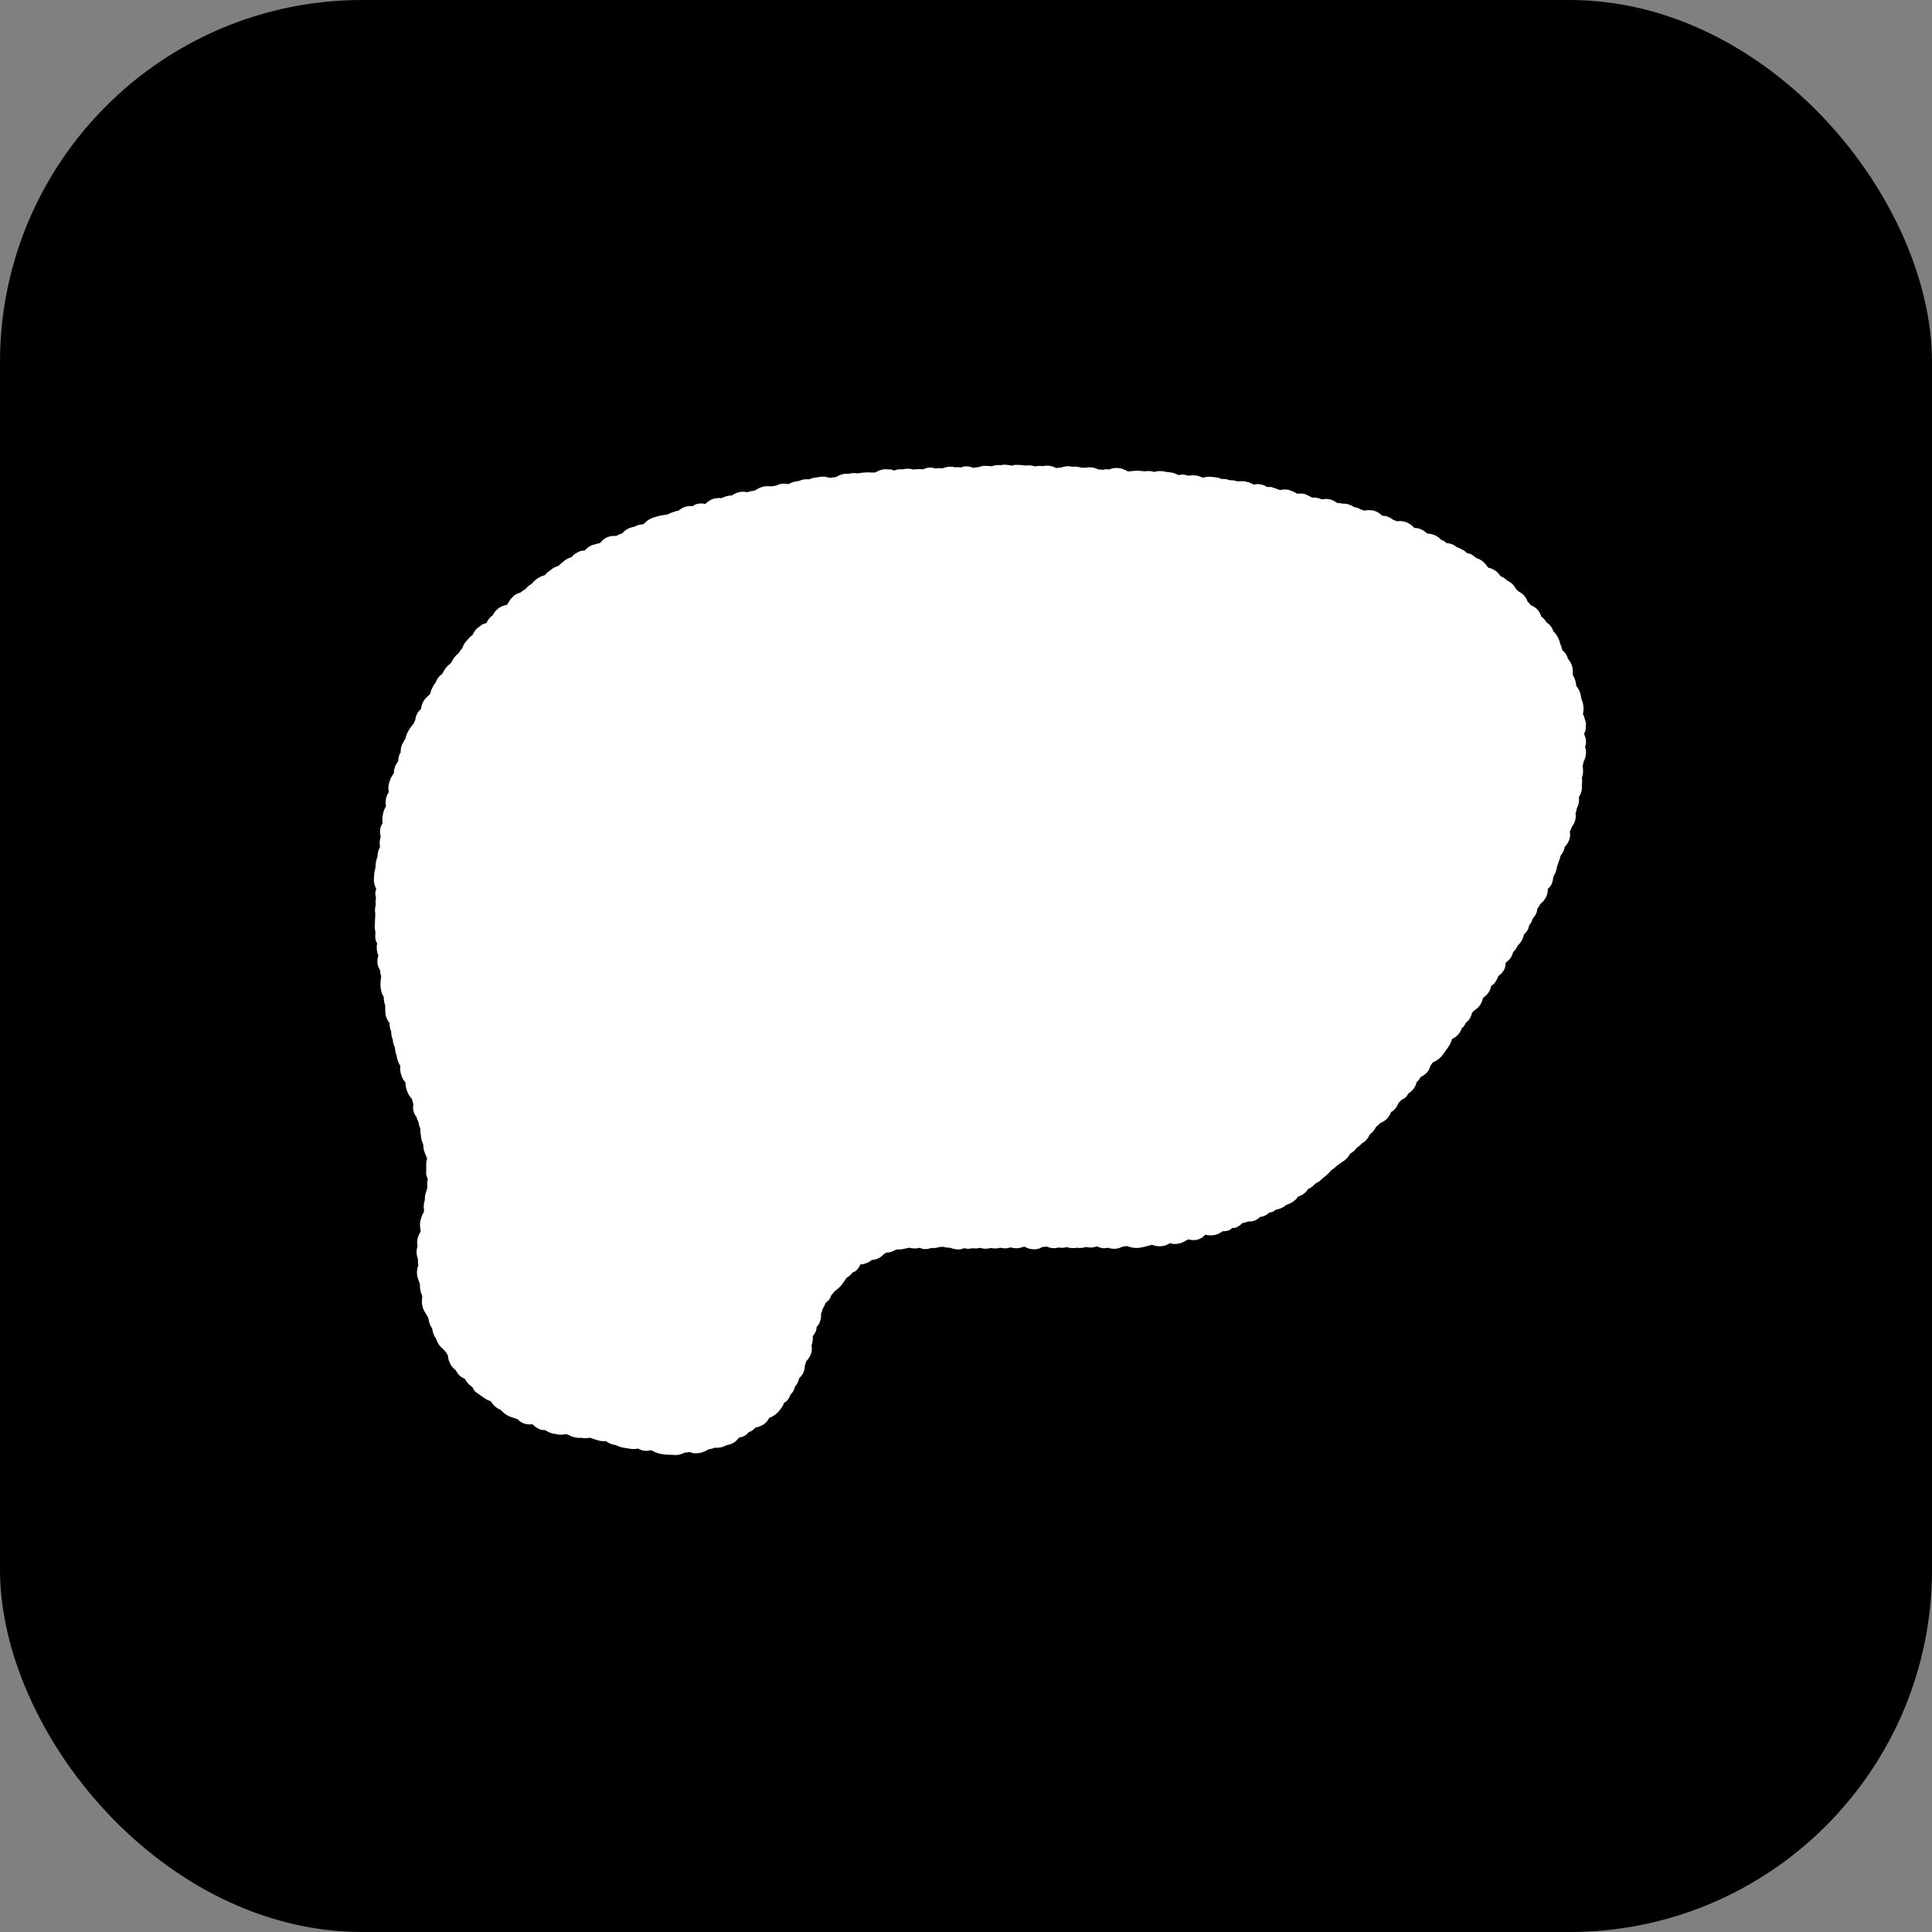 <?xml version="1.0" encoding="UTF-8"?> <svg xmlns="http://www.w3.org/2000/svg" width="64" height="64" viewBox="0 0 64 64" fill="none"><rect x="0" y="0" width="64" height="64" fill="#808080" stroke="none"/><rect width="64" height="64" rx="12" fill="black"></rect><path d="M36.137 16.015C11.903 14.867 11.143 28.335 14.216 36.664C14.653 37.85 14.803 39.136 14.49 40.361C13.72 43.381 15.654 46.425 18.715 47.01L21.631 47.567C23.889 47.999 26.065 46.501 26.468 44.237C26.819 42.268 28.531 40.834 30.531 40.834H36.894C39.663 40.834 42.38 39.892 44.336 37.931C52.557 29.689 59.268 17.111 36.137 16.015Z" fill="white"></path><path d="M33.487 15.419L33.515 15.427C33.553 15.417 33.592 15.404 33.632 15.399L33.812 15.403L33.964 15.423C34.075 15.408 34.184 15.416 34.288 15.45C34.375 15.43 34.462 15.43 34.55 15.442C34.706 15.405 34.857 15.435 34.987 15.505C35.038 15.497 35.085 15.489 35.136 15.493C35.247 15.446 35.374 15.428 35.515 15.462C35.62 15.448 35.717 15.459 35.815 15.493H35.968C36.118 15.461 36.258 15.492 36.382 15.548C36.432 15.549 36.479 15.552 36.526 15.563C36.576 15.552 36.629 15.542 36.687 15.544C36.703 15.544 36.718 15.554 36.733 15.556C36.831 15.514 36.947 15.486 37.081 15.509C37.187 15.527 37.28 15.568 37.362 15.618H37.374C37.378 15.618 37.385 15.616 37.394 15.614L37.675 15.591L37.808 15.602C37.848 15.606 37.889 15.61 37.929 15.614C38.039 15.593 38.141 15.604 38.233 15.634C38.28 15.622 38.327 15.609 38.378 15.606C38.472 15.602 38.568 15.614 38.659 15.638C38.668 15.64 38.676 15.637 38.683 15.638C38.803 15.642 38.916 15.676 39.019 15.727C39.026 15.731 39.031 15.736 39.038 15.739C39.092 15.732 39.146 15.717 39.202 15.72L39.386 15.759C39.421 15.753 39.455 15.744 39.491 15.743L39.671 15.759L39.851 15.825C39.938 15.799 40.036 15.781 40.144 15.798L40.206 15.806C40.304 15.809 40.392 15.832 40.468 15.868C40.555 15.859 40.644 15.873 40.737 15.907C40.825 15.905 40.907 15.915 40.987 15.946C41.013 15.944 41.039 15.944 41.065 15.942C41.124 15.938 41.183 15.938 41.241 15.946L41.413 15.993L41.534 16.056C41.572 16.047 41.612 16.037 41.655 16.036C41.782 16.033 41.887 16.077 41.976 16.134C42.028 16.132 42.08 16.128 42.132 16.138L42.351 16.216L42.398 16.235C42.492 16.21 42.598 16.206 42.706 16.231L42.87 16.298L42.976 16.356H42.98C43.067 16.348 43.157 16.343 43.245 16.372L43.374 16.435L43.456 16.477L43.464 16.481C43.578 16.476 43.688 16.498 43.792 16.544C43.86 16.529 43.938 16.522 44.023 16.536C44.133 16.554 44.22 16.604 44.292 16.661C44.355 16.662 44.419 16.669 44.483 16.685C44.623 16.678 44.743 16.725 44.851 16.794C44.936 16.808 45.015 16.835 45.089 16.88C45.124 16.888 45.156 16.904 45.19 16.915C45.267 16.901 45.348 16.894 45.433 16.903C45.59 16.921 45.704 17.001 45.792 17.087C45.828 17.088 45.866 17.086 45.905 17.095C46.001 17.117 46.08 17.163 46.144 17.216C46.187 17.229 46.228 17.246 46.269 17.267C46.478 17.236 46.69 17.307 46.839 17.477C46.842 17.481 46.847 17.485 46.851 17.489C46.909 17.489 46.972 17.498 47.038 17.52C47.135 17.553 47.209 17.609 47.269 17.669C47.284 17.671 47.299 17.676 47.315 17.677C47.518 17.69 47.676 17.795 47.78 17.927C47.767 17.911 47.749 17.892 47.726 17.876L47.839 17.923C47.867 17.941 47.888 17.967 47.913 17.989C47.986 17.994 48.065 18.01 48.144 18.048C48.19 18.07 48.229 18.1 48.265 18.13C48.276 18.133 48.288 18.134 48.3 18.138L48.503 18.239L48.585 18.317C48.643 18.33 48.704 18.345 48.761 18.376L48.882 18.466L48.917 18.493H48.921C49.082 18.544 49.199 18.653 49.28 18.782L49.304 18.806C49.46 18.839 49.605 18.928 49.702 19.079L49.706 19.087C49.783 19.116 49.855 19.162 49.921 19.227C50.052 19.286 50.155 19.385 50.222 19.513C50.249 19.538 50.277 19.562 50.3 19.591C50.358 19.617 50.415 19.656 50.468 19.708C50.537 19.776 50.576 19.855 50.605 19.931C50.617 19.942 50.631 19.954 50.644 19.966C50.669 19.989 50.684 20.022 50.706 20.048C50.769 20.072 50.837 20.106 50.898 20.161C50.983 20.238 51.029 20.333 51.058 20.423C51.129 20.473 51.184 20.541 51.23 20.618C51.26 20.639 51.294 20.659 51.323 20.689C51.39 20.756 51.432 20.834 51.46 20.915C51.497 20.956 51.536 20.994 51.565 21.04C51.621 21.128 51.66 21.223 51.683 21.321C51.684 21.329 51.686 21.335 51.687 21.337C51.718 21.401 51.737 21.468 51.753 21.536C51.81 21.585 51.865 21.645 51.905 21.724C51.922 21.757 51.931 21.792 51.94 21.825C52.035 21.929 52.1 22.07 52.101 22.239C52.101 22.277 52.101 22.315 52.101 22.352C52.104 22.36 52.108 22.368 52.112 22.376C52.169 22.477 52.204 22.589 52.214 22.704C52.214 22.709 52.214 22.715 52.214 22.72C52.271 22.791 52.323 22.873 52.351 22.974C52.365 23.027 52.374 23.083 52.382 23.138L52.44 23.306L52.46 23.481L52.437 23.665C52.444 23.677 52.457 23.687 52.464 23.7L52.538 23.954L52.526 24.173C52.517 24.217 52.496 24.258 52.48 24.298C52.48 24.308 52.479 24.319 52.48 24.329C52.518 24.414 52.548 24.512 52.538 24.626C52.534 24.668 52.518 24.707 52.507 24.743C52.511 24.758 52.519 24.772 52.523 24.786C52.565 24.954 52.524 25.108 52.456 25.239C52.451 25.286 52.439 25.331 52.429 25.376C52.432 25.417 52.437 25.459 52.44 25.501C52.449 25.596 52.428 25.686 52.401 25.77C52.414 25.846 52.412 25.923 52.398 26.005C52.418 26.166 52.372 26.298 52.304 26.403C52.321 26.532 52.297 26.661 52.233 26.778C52.227 26.839 52.213 26.894 52.19 26.946C52.192 26.958 52.197 26.97 52.198 26.981C52.208 27.126 52.165 27.265 52.081 27.376L52.077 27.372C52.055 27.43 52.032 27.489 52.003 27.544C52.009 27.589 52.016 27.637 52.011 27.689C51.996 27.824 51.938 27.942 51.855 28.032C51.849 28.038 51.84 28.042 51.835 28.048C51.817 28.156 51.772 28.254 51.698 28.341C51.682 28.396 51.674 28.453 51.648 28.505C51.646 28.508 51.641 28.512 51.64 28.517C51.624 28.58 51.605 28.643 51.581 28.704C51.579 28.709 51.578 28.716 51.577 28.724C51.561 28.824 51.526 28.919 51.476 29.009C51.467 29.025 51.46 29.043 51.452 29.06C51.445 29.162 51.422 29.269 51.355 29.364C51.333 29.395 51.301 29.414 51.276 29.439C51.275 29.527 51.262 29.624 51.214 29.72C51.167 29.814 51.098 29.885 51.026 29.946C51 30.001 50.967 30.049 50.929 30.095C50.916 30.148 50.914 30.207 50.89 30.259C50.86 30.323 50.816 30.378 50.773 30.431C50.748 30.518 50.707 30.595 50.651 30.661C50.643 30.696 50.64 30.734 50.624 30.77C50.588 30.849 50.534 30.908 50.48 30.958C50.456 31.092 50.392 31.219 50.276 31.321C50.26 31.349 50.248 31.379 50.233 31.407C50.206 31.459 50.161 31.496 50.124 31.54C50.103 31.617 50.072 31.697 50.015 31.767C49.972 31.817 49.925 31.857 49.878 31.888C49.875 31.948 49.87 32.015 49.843 32.083C49.799 32.193 49.719 32.271 49.636 32.333C49.602 32.421 49.559 32.505 49.499 32.579C49.47 32.615 49.427 32.635 49.394 32.665C49.385 32.694 49.384 32.726 49.374 32.755C49.325 32.892 49.229 32.984 49.128 33.056C49.104 33.159 49.062 33.267 48.976 33.36C48.927 33.412 48.874 33.452 48.819 33.485C48.805 33.512 48.779 33.531 48.761 33.556C48.742 33.633 48.714 33.715 48.655 33.79C48.628 33.824 48.592 33.847 48.562 33.872C48.536 33.925 48.51 33.98 48.464 34.028C48.453 34.04 48.436 34.045 48.425 34.056C48.394 34.15 48.339 34.248 48.245 34.329C48.201 34.367 48.149 34.391 48.101 34.419C48.085 34.474 48.066 34.529 48.038 34.583C48.004 34.648 47.962 34.709 47.917 34.767C47.901 34.787 47.884 34.81 47.87 34.833C47.831 34.895 47.787 34.955 47.737 35.009C47.657 35.095 47.561 35.151 47.464 35.192C47.442 35.232 47.416 35.266 47.386 35.302C47.366 35.367 47.341 35.437 47.292 35.501C47.227 35.586 47.143 35.638 47.062 35.677C47.026 35.743 46.981 35.8 46.925 35.849C46.92 35.867 46.919 35.886 46.913 35.903C46.863 36.049 46.767 36.152 46.655 36.224C46.629 36.266 46.605 36.312 46.565 36.349C46.522 36.389 46.471 36.415 46.425 36.438C46.4 36.472 46.366 36.496 46.335 36.524C46.294 36.622 46.241 36.721 46.148 36.798C46.127 36.814 46.102 36.823 46.081 36.837C46.05 36.919 46.006 37.003 45.929 37.075C45.862 37.137 45.787 37.177 45.714 37.208C45.678 37.253 45.636 37.286 45.589 37.321C45.565 37.36 45.545 37.402 45.519 37.438C45.477 37.496 45.426 37.542 45.374 37.583C45.327 37.696 45.249 37.799 45.12 37.872C45.069 37.932 45.013 37.979 44.948 38.017C44.889 38.101 44.818 38.167 44.726 38.216C44.666 38.332 44.581 38.425 44.464 38.489L44.273 38.626C44.219 38.689 44.15 38.733 44.081 38.778L44.085 38.782C44.041 38.836 43.992 38.885 43.94 38.931C43.899 38.967 43.855 39.003 43.812 39.036C43.796 39.048 43.782 39.061 43.769 39.075C43.711 39.134 43.64 39.175 43.569 39.212C43.502 39.293 43.422 39.351 43.331 39.388C43.322 39.4 43.317 39.415 43.308 39.427C43.222 39.541 43.11 39.605 42.995 39.642C42.979 39.661 42.97 39.689 42.952 39.708C42.866 39.796 42.762 39.864 42.644 39.903C42.631 39.907 42.617 39.91 42.608 39.915C42.598 39.921 42.588 39.93 42.577 39.938C42.479 40.02 42.369 40.056 42.265 40.071C42.233 40.094 42.203 40.124 42.163 40.142C42.127 40.157 42.089 40.157 42.054 40.165C41.995 40.217 41.925 40.264 41.843 40.294C41.811 40.306 41.777 40.305 41.745 40.313C41.686 40.368 41.615 40.419 41.523 40.446C41.459 40.465 41.398 40.463 41.343 40.462C41.285 40.49 41.221 40.505 41.155 40.517C41.097 40.576 41.025 40.637 40.925 40.669C40.891 40.68 40.855 40.673 40.823 40.677C40.788 40.701 40.759 40.738 40.714 40.755C40.639 40.783 40.565 40.788 40.499 40.786C40.388 40.873 40.244 40.931 40.077 40.923C40.027 40.92 39.978 40.91 39.929 40.903L39.921 40.907C39.871 40.957 39.812 41.011 39.73 41.044C39.598 41.097 39.47 41.084 39.362 41.056C39.337 41.068 39.314 41.084 39.288 41.095C39.27 41.103 39.25 41.114 39.23 41.126C39.119 41.192 38.986 41.22 38.851 41.204C38.817 41.2 38.787 41.189 38.757 41.181C38.705 41.207 38.655 41.242 38.597 41.259C38.441 41.303 38.288 41.285 38.155 41.235C38.124 41.245 38.093 41.255 38.062 41.263C38.017 41.274 37.97 41.287 37.925 41.298C37.877 41.309 37.829 41.32 37.78 41.329C37.647 41.354 37.517 41.338 37.398 41.298C37.377 41.291 37.355 41.285 37.335 41.278C37.29 41.285 37.247 41.292 37.202 41.29C37.124 41.328 37.037 41.363 36.937 41.368C36.851 41.372 36.772 41.355 36.698 41.333C36.651 41.341 36.599 41.353 36.546 41.349C36.467 41.342 36.399 41.315 36.339 41.286C36.303 41.295 36.269 41.31 36.233 41.317C36.143 41.335 36.056 41.325 35.972 41.31C35.88 41.337 35.784 41.352 35.679 41.333C35.563 41.353 35.45 41.352 35.339 41.313C35.248 41.337 35.16 41.34 35.069 41.325C35.004 41.342 34.933 41.353 34.858 41.345C34.79 41.337 34.729 41.318 34.675 41.294C34.647 41.296 34.617 41.306 34.589 41.306C34.575 41.306 34.56 41.302 34.546 41.302C34.491 41.332 34.428 41.363 34.355 41.376C34.227 41.398 34.104 41.376 33.999 41.329C33.978 41.319 33.958 41.307 33.937 41.298C33.924 41.3 33.91 41.304 33.898 41.306C33.885 41.308 33.87 41.312 33.855 41.317C33.719 41.365 33.59 41.355 33.476 41.321C33.427 41.334 33.377 41.35 33.323 41.352C33.258 41.355 33.196 41.346 33.136 41.333C33.037 41.361 32.932 41.367 32.823 41.341C32.782 41.349 32.741 41.361 32.698 41.364C32.613 41.371 32.536 41.357 32.464 41.337C32.387 41.357 32.308 41.362 32.222 41.349C32.149 41.364 32.071 41.374 31.991 41.36C31.976 41.358 31.963 41.348 31.948 41.345C31.898 41.361 31.846 41.384 31.788 41.388C31.675 41.395 31.569 41.37 31.472 41.333C31.395 41.333 31.321 41.323 31.249 41.302C31.208 41.306 31.169 41.307 31.128 41.306C31.039 41.339 30.949 41.349 30.851 41.341C30.766 41.368 30.674 41.39 30.573 41.372C30.533 41.365 30.498 41.346 30.464 41.333C30.453 41.335 30.443 41.343 30.433 41.345C30.324 41.366 30.22 41.357 30.12 41.333C30.089 41.339 30.058 41.348 30.026 41.352C30.002 41.356 29.976 41.362 29.952 41.368C29.865 41.391 29.779 41.394 29.694 41.388C29.594 41.454 29.487 41.491 29.374 41.493C29.348 41.506 29.323 41.519 29.296 41.528C29.209 41.626 29.088 41.717 28.913 41.735C28.904 41.736 28.895 41.735 28.886 41.735C28.796 41.809 28.687 41.865 28.558 41.88C28.54 41.882 28.521 41.881 28.503 41.884C28.469 41.959 28.425 42.041 28.343 42.106C28.312 42.13 28.273 42.137 28.241 42.153C28.191 42.225 28.124 42.286 28.038 42.333C28.03 42.344 28.026 42.357 28.019 42.368C27.994 42.406 27.966 42.444 27.94 42.481C27.895 42.548 27.843 42.61 27.784 42.665C27.74 42.706 27.692 42.743 27.644 42.778C27.61 42.825 27.579 42.868 27.538 42.903C27.523 42.941 27.512 42.984 27.487 43.02C27.446 43.082 27.394 43.127 27.343 43.165C27.322 43.234 27.293 43.295 27.253 43.352C27.243 43.411 27.224 43.466 27.198 43.52C27.203 43.622 27.192 43.734 27.136 43.845C27.113 43.89 27.079 43.925 27.05 43.962C27.045 43.995 27.049 44.029 27.038 44.063C27.012 44.143 26.969 44.206 26.925 44.259C26.925 44.276 26.924 44.296 26.925 44.313C26.93 44.405 26.91 44.49 26.882 44.571C26.888 44.613 26.897 44.657 26.894 44.704C26.883 44.839 26.826 44.957 26.749 45.048C26.735 45.064 26.72 45.079 26.706 45.095C26.697 45.141 26.682 45.184 26.663 45.227C26.662 45.311 26.647 45.402 26.601 45.493C26.566 45.561 26.519 45.613 26.472 45.657C26.449 45.77 26.399 45.865 26.327 45.946C26.317 45.983 26.311 46.022 26.292 46.06C26.264 46.115 26.226 46.159 26.186 46.2C26.157 46.277 26.118 46.357 26.046 46.423C26.024 46.443 25.994 46.451 25.972 46.466C25.96 46.493 25.956 46.525 25.94 46.552C25.901 46.622 25.854 46.69 25.8 46.751C25.732 46.827 25.652 46.887 25.565 46.935C25.54 46.949 25.51 46.955 25.483 46.966C25.455 47.014 25.428 47.067 25.386 47.11C25.28 47.217 25.151 47.266 25.026 47.29C24.991 47.329 24.951 47.368 24.901 47.399C24.872 47.418 24.838 47.426 24.808 47.438C24.77 47.481 24.729 47.526 24.671 47.56C24.608 47.596 24.544 47.611 24.483 47.622C24.407 47.72 24.306 47.819 24.148 47.856C24.121 47.863 24.094 47.867 24.069 47.876C24.042 47.886 24.014 47.899 23.987 47.911C23.882 47.957 23.776 47.963 23.675 47.958C23.61 47.985 23.546 48.003 23.476 48.009C23.443 48.027 23.411 48.047 23.378 48.063C23.259 48.122 23.126 48.152 22.991 48.142C22.937 48.138 22.889 48.112 22.839 48.099C22.789 48.111 22.739 48.117 22.686 48.118C22.58 48.171 22.459 48.215 22.315 48.196C22.29 48.193 22.262 48.193 22.237 48.192C22.191 48.191 22.144 48.191 22.097 48.188C22.032 48.186 21.965 48.176 21.901 48.165C21.795 48.147 21.697 48.108 21.608 48.056L21.616 48.06C21.598 48.055 21.58 48.046 21.561 48.04C21.504 48.054 21.441 48.066 21.37 48.06C21.28 48.052 21.203 48.023 21.136 47.985C21.063 48 20.984 48.008 20.901 47.997L20.644 47.954C20.553 47.942 20.472 47.907 20.398 47.868C20.273 47.859 20.167 47.807 20.073 47.739C19.995 47.744 19.916 47.742 19.835 47.72C19.783 47.706 19.73 47.691 19.679 47.673C19.641 47.66 19.603 47.646 19.565 47.634C19.558 47.631 19.55 47.627 19.542 47.626C19.442 47.646 19.337 47.649 19.23 47.626C19.225 47.626 19.217 47.628 19.21 47.626C19.217 47.628 19.226 47.628 19.233 47.63C19.089 47.64 18.952 47.601 18.831 47.532C18.802 47.526 18.776 47.514 18.749 47.505C18.655 47.528 18.547 47.539 18.433 47.509C18.422 47.506 18.41 47.502 18.398 47.501C18.268 47.492 18.159 47.441 18.065 47.376C18.018 47.37 17.968 47.374 17.921 47.36C17.801 47.325 17.711 47.254 17.64 47.181C17.523 47.195 17.387 47.185 17.257 47.106C17.213 47.08 17.179 47.044 17.148 47.013L16.983 46.958C16.85 46.923 16.73 46.853 16.636 46.755C16.617 46.735 16.6 46.716 16.581 46.7H16.577C16.435 46.64 16.329 46.542 16.261 46.419C16.241 46.41 16.219 46.404 16.198 46.395C16.112 46.361 16.033 46.312 15.96 46.251V46.255L15.745 46.102C15.703 46.058 15.676 46.004 15.648 45.95C15.637 45.941 15.625 45.931 15.612 45.923C15.517 45.857 15.45 45.769 15.398 45.673C15.351 45.653 15.303 45.631 15.257 45.595C15.185 45.538 15.137 45.468 15.101 45.395C15.033 45.34 14.97 45.278 14.925 45.196C14.869 45.097 14.844 44.993 14.835 44.895C14.814 44.861 14.789 44.831 14.773 44.794L14.698 44.712C14.686 44.698 14.67 44.68 14.651 44.665C14.548 44.58 14.483 44.467 14.444 44.341C14.368 44.244 14.333 44.133 14.319 44.017C14.296 43.978 14.272 43.94 14.253 43.899C14.218 43.824 14.202 43.745 14.19 43.665C14.171 43.63 14.15 43.595 14.132 43.56C14.121 43.539 14.108 43.515 14.093 43.493C13.995 43.349 13.96 43.182 13.983 43.017L13.987 42.977C13.986 42.951 13.983 42.924 13.979 42.899H13.976C13.925 42.791 13.904 42.675 13.913 42.556C13.902 42.518 13.888 42.48 13.878 42.442C13.872 42.421 13.864 42.399 13.854 42.376C13.79 42.209 13.806 42.048 13.858 41.915C13.855 41.891 13.848 41.865 13.847 41.841C13.844 41.795 13.842 41.75 13.843 41.704C13.793 41.569 13.784 41.424 13.831 41.286C13.826 41.249 13.82 41.211 13.819 41.173C13.816 41.026 13.867 40.901 13.933 40.798L13.937 40.786C13.937 40.781 13.935 40.772 13.933 40.759C13.912 40.662 13.907 40.558 13.921 40.454L13.991 40.231C14.004 40.206 14.023 40.184 14.038 40.161C14.04 40.135 14.042 40.109 14.046 40.083C14.027 39.972 14.034 39.861 14.073 39.751C14.071 39.649 14.086 39.549 14.124 39.454L14.148 39.376C14.153 39.355 14.155 39.334 14.159 39.313C14.146 39.226 14.152 39.142 14.171 39.06C14.147 39.006 14.127 38.951 14.116 38.892L14.12 38.708V38.642C14.112 38.546 14.121 38.46 14.148 38.38C14.137 38.355 14.131 38.33 14.12 38.306C14.094 38.247 14.069 38.187 14.05 38.126C14.028 38.054 14.021 37.98 14.019 37.907C13.974 37.814 13.944 37.713 13.944 37.602L13.94 37.595C13.923 37.522 13.92 37.45 13.925 37.384C13.892 37.319 13.87 37.247 13.862 37.169C13.833 37.113 13.808 37.058 13.796 36.997C13.787 36.985 13.773 36.975 13.765 36.962C13.738 36.919 13.661 36.785 13.69 36.602C13.692 36.595 13.693 36.587 13.694 36.579C13.681 36.539 13.668 36.499 13.659 36.458C13.655 36.441 13.651 36.424 13.648 36.407C13.592 36.345 13.538 36.277 13.503 36.192C13.473 36.119 13.45 36.04 13.437 35.962C13.43 35.927 13.435 35.891 13.433 35.856C13.408 35.824 13.375 35.796 13.354 35.759C13.303 35.665 13.27 35.56 13.257 35.454C13.251 35.404 13.258 35.355 13.261 35.306C13.244 35.276 13.224 35.248 13.21 35.216C13.175 35.136 13.149 35.052 13.136 34.966C13.135 34.96 13.134 34.952 13.132 34.946C13.1 34.865 13.086 34.783 13.085 34.704C13.042 34.624 13.015 34.536 13.011 34.438C12.973 34.352 12.959 34.262 12.96 34.173C12.921 34.086 12.902 33.991 12.905 33.892C12.831 33.794 12.766 33.675 12.765 33.52C12.764 33.484 12.763 33.447 12.761 33.411C12.759 33.375 12.762 33.338 12.761 33.302C12.724 33.209 12.709 33.12 12.714 33.032C12.694 32.995 12.67 32.957 12.655 32.915C12.626 32.829 12.608 32.737 12.604 32.645C12.601 32.571 12.605 32.496 12.616 32.423C12.62 32.4 12.625 32.375 12.628 32.352C12.607 32.286 12.594 32.22 12.593 32.149C12.569 32.1 12.538 32.051 12.523 31.997C12.485 31.868 12.504 31.75 12.534 31.645C12.526 31.617 12.505 31.593 12.499 31.564C12.485 31.491 12.48 31.418 12.479 31.345C12.479 31.314 12.492 31.284 12.495 31.255C12.476 31.214 12.451 31.172 12.44 31.122C12.424 31.042 12.427 30.966 12.44 30.895C12.423 30.83 12.412 30.761 12.413 30.689L12.421 30.528C12.424 30.496 12.424 30.463 12.425 30.431C12.426 30.378 12.429 30.323 12.433 30.27C12.411 30.163 12.422 30.064 12.448 29.97C12.435 29.893 12.441 29.818 12.456 29.743C12.443 29.689 12.428 29.631 12.433 29.567C12.435 29.526 12.454 29.49 12.464 29.454C12.418 29.354 12.378 29.242 12.386 29.114L12.394 28.989C12.398 28.907 12.413 28.826 12.437 28.747C12.437 28.671 12.443 28.595 12.46 28.52C12.472 28.47 12.489 28.421 12.507 28.372C12.503 28.253 12.54 28.15 12.589 28.056C12.568 27.944 12.572 27.833 12.612 27.72C12.585 27.613 12.575 27.491 12.62 27.368C12.633 27.332 12.657 27.304 12.675 27.274C12.664 27.183 12.66 27.091 12.679 26.997C12.695 26.914 12.721 26.834 12.757 26.759C12.766 26.74 12.779 26.722 12.788 26.704C12.785 26.68 12.778 26.654 12.776 26.63C12.764 26.476 12.809 26.347 12.878 26.243C12.863 26.148 12.856 26.043 12.89 25.935L12.948 25.77L13.05 25.602C13.05 25.587 13.049 25.571 13.05 25.556C13.061 25.413 13.121 25.301 13.194 25.212C13.193 25.14 13.205 25.062 13.237 24.981C13.246 24.961 13.263 24.945 13.273 24.927C13.27 24.844 13.281 24.754 13.319 24.661L13.401 24.513C13.41 24.5 13.42 24.489 13.429 24.477C13.443 24.409 13.462 24.34 13.495 24.274C13.523 24.219 13.555 24.166 13.589 24.114C13.623 24.062 13.661 24.015 13.702 23.97C13.718 23.929 13.734 23.889 13.757 23.852C13.763 23.778 13.785 23.699 13.831 23.618C13.862 23.564 13.905 23.526 13.944 23.489C13.963 23.351 14.014 23.212 14.128 23.102L14.226 23.013C14.234 23.004 14.241 22.994 14.249 22.985C14.258 22.947 14.268 22.909 14.28 22.872L14.37 22.689C14.387 22.664 14.409 22.644 14.429 22.622C14.455 22.546 14.492 22.469 14.554 22.403C14.584 22.371 14.619 22.348 14.651 22.325C14.657 22.313 14.661 22.298 14.667 22.286L14.761 22.134C14.798 22.086 14.842 22.043 14.89 22.005L14.952 21.946C14.98 21.89 15.007 21.833 15.046 21.782C15.091 21.725 15.143 21.675 15.198 21.63C15.231 21.573 15.265 21.52 15.312 21.477C15.342 21.385 15.391 21.289 15.476 21.208L15.499 21.181C15.545 21.117 15.602 21.069 15.659 21.028C15.688 20.96 15.729 20.892 15.788 20.829L15.979 20.685C16.024 20.662 16.071 20.65 16.116 20.638C16.149 20.56 16.198 20.481 16.276 20.415C16.29 20.404 16.306 20.397 16.319 20.388C16.363 20.295 16.432 20.204 16.538 20.134C16.622 20.078 16.713 20.05 16.8 20.032L16.909 19.852L17.034 19.724C17.099 19.674 17.172 19.65 17.241 19.63C17.29 19.584 17.345 19.546 17.405 19.517C17.46 19.449 17.524 19.387 17.608 19.345C17.644 19.303 17.679 19.259 17.722 19.224C17.781 19.175 17.846 19.134 17.913 19.099L18.05 19.052C18.069 19.029 18.088 19.007 18.108 18.985L18.335 18.81L18.511 18.739C18.544 18.704 18.578 18.667 18.62 18.638C18.636 18.627 18.651 18.613 18.667 18.599C18.746 18.525 18.841 18.484 18.936 18.454C18.973 18.417 19.006 18.375 19.05 18.345L19.186 18.27C19.248 18.247 19.311 18.24 19.37 18.235C19.431 18.166 19.507 18.102 19.608 18.06L19.851 17.993C19.863 17.991 19.874 17.988 19.882 17.985C19.938 17.914 20.01 17.842 20.112 17.798C20.218 17.752 20.323 17.747 20.413 17.755C20.475 17.717 20.542 17.689 20.612 17.669C20.662 17.608 20.728 17.551 20.815 17.509C20.879 17.479 20.942 17.461 21.003 17.454C21.097 17.4 21.199 17.369 21.304 17.368C21.309 17.363 21.318 17.358 21.323 17.352L21.472 17.227C21.527 17.192 21.588 17.162 21.655 17.142L21.788 17.102C21.858 17.082 21.93 17.067 22.003 17.06C22.034 17.056 22.064 17.052 22.093 17.048C22.14 17.025 22.189 17.005 22.237 16.985C22.294 16.963 22.354 16.943 22.413 16.927L22.48 16.915C22.516 16.882 22.558 16.851 22.608 16.825C22.721 16.768 22.84 16.755 22.948 16.767C22.979 16.748 23.008 16.722 23.046 16.708C23.161 16.666 23.272 16.674 23.366 16.692C23.414 16.647 23.467 16.602 23.53 16.567C23.654 16.5 23.785 16.49 23.909 16.501C24.014 16.443 24.13 16.416 24.249 16.411C24.395 16.305 24.576 16.264 24.757 16.306C24.83 16.277 24.904 16.261 24.98 16.259L24.991 16.255L25.128 16.177C25.176 16.154 25.227 16.135 25.28 16.122C25.375 16.099 25.47 16.102 25.558 16.114C25.607 16.099 25.658 16.092 25.71 16.087C25.793 16.046 25.886 16.018 25.987 16.02C26.031 16.022 26.07 16.031 26.108 16.04C26.18 16.004 26.255 15.969 26.339 15.954C26.383 15.946 26.428 15.938 26.472 15.931C26.588 15.877 26.698 15.866 26.8 15.88C26.862 15.852 26.932 15.828 27.011 15.821L27.065 15.813C27.15 15.794 27.238 15.787 27.323 15.79L27.515 15.833C27.532 15.829 27.548 15.822 27.565 15.817L27.702 15.802C27.814 15.726 27.953 15.681 28.112 15.696C28.211 15.669 28.309 15.664 28.409 15.681C28.453 15.674 28.498 15.666 28.542 15.661C28.594 15.656 28.646 15.652 28.698 15.649C28.758 15.647 28.818 15.65 28.878 15.653C28.902 15.655 28.928 15.655 28.952 15.653C28.968 15.653 28.983 15.651 28.999 15.649C29.084 15.599 29.18 15.559 29.288 15.544L29.519 15.552C29.553 15.559 29.584 15.576 29.616 15.587C29.706 15.552 29.803 15.538 29.905 15.548C30.027 15.513 30.149 15.52 30.261 15.556C30.28 15.552 30.3 15.547 30.319 15.544L30.523 15.54C30.535 15.542 30.546 15.55 30.558 15.552L30.561 15.548L30.733 15.493C30.827 15.479 30.916 15.496 30.999 15.521C31.071 15.507 31.145 15.504 31.222 15.513H31.233C31.37 15.454 31.51 15.447 31.644 15.481C31.711 15.471 31.775 15.475 31.839 15.485C31.868 15.476 31.896 15.46 31.929 15.454C32.048 15.434 32.155 15.462 32.249 15.501C32.305 15.487 32.361 15.475 32.421 15.474C32.474 15.454 32.528 15.437 32.585 15.431L32.792 15.438L32.839 15.45C32.933 15.415 33.035 15.395 33.148 15.411C33.197 15.402 33.246 15.391 33.296 15.392L33.487 15.419ZM18.554 46.513C18.613 46.491 18.684 46.479 18.761 46.477C18.884 46.475 18.995 46.513 19.089 46.571C19.146 46.586 19.198 46.609 19.249 46.634C19.3 46.635 19.351 46.64 19.401 46.649C19.484 46.635 19.57 46.622 19.659 46.634L19.874 46.685C19.917 46.699 19.96 46.713 20.003 46.727C20.022 46.734 20.043 46.737 20.061 46.743C20.113 46.737 20.165 46.73 20.218 46.735L20.452 46.806L20.573 46.888C20.659 46.899 20.738 46.924 20.811 46.966L20.983 46.997C21.026 46.984 21.069 46.967 21.116 46.962L21.362 46.977L21.476 47.024C21.535 47.016 21.598 47.014 21.663 47.024L21.835 47.079L21.862 47.091C21.94 47.111 22.01 47.145 22.077 47.181C22.098 47.184 22.119 47.188 22.14 47.188C22.179 47.19 22.218 47.192 22.257 47.192L22.253 47.235C22.267 47.227 22.281 47.22 22.296 47.212V47.216C22.28 47.221 22.265 47.229 22.253 47.235L22.257 47.192C22.282 47.193 22.306 47.195 22.331 47.196C22.418 47.155 22.514 47.119 22.624 47.122C22.758 47.077 22.894 47.084 23.019 47.122C23.109 47.068 23.209 47.043 23.311 47.032C23.417 46.977 23.529 46.965 23.64 46.97C23.674 46.956 23.71 46.943 23.745 46.931L23.753 46.927C23.803 46.854 23.871 46.783 23.964 46.727L24.163 46.653C24.177 46.641 24.19 46.626 24.206 46.614C24.252 46.58 24.302 46.555 24.351 46.536C24.42 46.463 24.505 46.4 24.612 46.364L24.671 46.349C24.698 46.3 24.735 46.252 24.78 46.208C24.866 46.125 24.965 46.082 25.058 46.06C25.079 45.953 25.127 45.838 25.23 45.743C25.256 45.718 25.288 45.703 25.315 45.685C25.334 45.651 25.357 45.621 25.382 45.591C25.393 45.551 25.408 45.51 25.429 45.47C25.455 45.418 25.486 45.372 25.523 45.333C25.529 45.307 25.533 45.281 25.542 45.255C25.573 45.162 25.622 45.083 25.679 45.02C25.688 44.976 25.713 44.936 25.733 44.892C25.729 44.912 25.726 44.933 25.726 44.95C25.726 44.924 25.738 44.898 25.741 44.872C25.754 44.846 25.76 44.815 25.776 44.79C25.763 44.809 25.75 44.832 25.741 44.856C25.757 44.743 25.799 44.642 25.866 44.552C25.863 44.461 25.881 44.367 25.925 44.274C25.924 44.248 25.924 44.219 25.925 44.192C25.927 44.128 25.93 44.064 25.94 44.001C25.959 43.887 26.005 43.792 26.061 43.716C26.065 43.688 26.065 43.658 26.073 43.63C26.099 43.544 26.143 43.475 26.19 43.419C26.191 43.384 26.191 43.347 26.198 43.31C26.212 43.24 26.235 43.174 26.269 43.118C26.286 43.004 26.34 42.9 26.417 42.81C26.43 42.761 26.439 42.711 26.46 42.665C26.505 42.566 26.572 42.49 26.644 42.431C26.656 42.401 26.668 42.37 26.686 42.341C26.737 42.26 26.802 42.201 26.87 42.157C26.921 42.086 26.983 42.024 27.054 41.974L27.105 41.931C27.108 41.928 27.109 41.923 27.112 41.919C27.135 41.885 27.16 41.852 27.183 41.817C27.211 41.774 27.242 41.73 27.273 41.688L27.429 41.536C27.433 41.533 27.437 41.531 27.44 41.528C27.476 41.467 27.524 41.405 27.593 41.352C27.617 41.334 27.646 41.327 27.671 41.313C27.716 41.242 27.779 41.174 27.862 41.118L27.925 41.071L28.093 40.966C28.153 40.938 28.216 40.918 28.28 40.907C28.288 40.906 28.296 40.904 28.304 40.903C28.395 40.821 28.509 40.767 28.64 40.751C28.662 40.728 28.686 40.701 28.714 40.681C28.783 40.63 28.86 40.603 28.936 40.587C28.992 40.55 29.056 40.519 29.128 40.501C29.166 40.492 29.205 40.491 29.241 40.489C29.294 40.458 29.355 40.434 29.417 40.415L29.605 40.384C29.648 40.382 29.691 40.386 29.733 40.392C29.78 40.38 29.827 40.371 29.874 40.364C29.908 40.359 29.945 40.352 29.98 40.345L30.179 40.333C30.212 40.335 30.244 40.346 30.276 40.352C30.386 40.306 30.513 40.288 30.644 40.317C30.672 40.324 30.697 40.335 30.722 40.345C30.774 40.338 30.828 40.338 30.882 40.345C30.966 40.319 31.056 40.309 31.151 40.317L31.351 40.31C31.405 40.315 31.459 40.324 31.511 40.341C31.579 40.34 31.644 40.348 31.706 40.364C31.778 40.332 31.863 40.307 31.96 40.31C32.033 40.311 32.098 40.331 32.155 40.352C32.181 40.35 32.207 40.348 32.233 40.349C32.295 40.322 32.368 40.309 32.448 40.306C32.543 40.303 32.626 40.326 32.698 40.356C32.772 40.341 32.845 40.336 32.917 40.345C33.03 40.305 33.155 40.299 33.28 40.333C33.355 40.305 33.441 40.287 33.534 40.294C33.588 40.298 33.637 40.313 33.683 40.329C33.701 40.325 33.719 40.32 33.737 40.317C33.79 40.309 33.845 40.303 33.898 40.298L34.093 40.306C34.139 40.313 34.183 40.325 34.226 40.341C34.301 40.313 34.386 40.299 34.48 40.302C34.517 40.303 34.555 40.306 34.593 40.306C34.597 40.306 34.602 40.303 34.608 40.302C34.736 40.273 34.853 40.29 34.956 40.325C35.031 40.314 35.107 40.317 35.183 40.333C35.249 40.319 35.318 40.31 35.39 40.313C35.452 40.317 35.511 40.337 35.569 40.352C35.623 40.343 35.675 40.334 35.73 40.337C35.843 40.293 35.969 40.287 36.097 40.317C36.104 40.315 36.112 40.316 36.12 40.313C36.205 40.288 36.295 40.273 36.386 40.27L36.64 40.317L36.648 40.321C36.669 40.319 36.691 40.314 36.714 40.313C36.772 40.313 36.828 40.319 36.878 40.333C36.984 40.286 37.108 40.269 37.241 40.294C37.279 40.287 37.316 40.275 37.355 40.274L37.573 40.306L37.651 40.329C37.668 40.326 37.686 40.325 37.702 40.321C37.741 40.312 37.78 40.304 37.819 40.294C37.85 40.286 37.883 40.277 37.913 40.267L38.089 40.231L38.273 40.239L38.37 40.263C38.415 40.236 38.462 40.213 38.511 40.192C38.65 40.135 38.781 40.144 38.894 40.173C38.917 40.163 38.944 40.151 38.968 40.138L39.163 40.063C39.23 40.048 39.3 40.043 39.37 40.048H39.378C39.45 40 39.539 39.964 39.644 39.95C39.658 39.948 39.673 39.946 39.687 39.942L39.862 39.907C39.9 39.904 39.938 39.908 39.976 39.911C40.009 39.885 40.046 39.859 40.085 39.837L40.249 39.774C40.292 39.765 40.334 39.759 40.374 39.759C40.397 39.745 40.418 39.727 40.444 39.716C40.482 39.7 40.522 39.703 40.558 39.696C40.623 39.643 40.704 39.601 40.8 39.575L40.925 39.548C41.017 39.488 41.112 39.46 41.206 39.454C41.273 39.41 41.35 39.38 41.437 39.364C41.489 39.312 41.552 39.264 41.632 39.231C41.669 39.216 41.709 39.211 41.745 39.204C41.777 39.18 41.811 39.152 41.851 39.134C41.923 39.101 41.995 39.087 42.062 39.083C42.081 39.07 42.1 39.056 42.12 39.044C42.161 39.021 42.206 39.003 42.249 38.985C42.297 38.901 42.368 38.818 42.472 38.759C42.507 38.739 42.546 38.728 42.581 38.716C42.661 38.598 42.771 38.515 42.898 38.474C42.947 38.426 43.006 38.392 43.069 38.36C43.112 38.318 43.158 38.28 43.206 38.243C43.23 38.225 43.254 38.205 43.276 38.185C43.289 38.173 43.3 38.16 43.312 38.145C43.371 38.073 43.443 38.015 43.523 37.966C43.585 37.894 43.659 37.835 43.741 37.79C43.785 37.744 43.838 37.71 43.89 37.677C43.922 37.62 43.962 37.566 44.011 37.517C44.059 37.467 44.111 37.425 44.167 37.392C44.23 37.297 44.319 37.224 44.421 37.173C44.441 37.151 44.457 37.126 44.48 37.106C44.494 37.069 44.51 37.03 44.534 36.993C44.586 36.913 44.656 36.854 44.73 36.81C44.734 36.802 44.744 36.794 44.749 36.786L44.874 36.626C44.894 36.607 44.918 36.592 44.94 36.575C45.001 36.472 45.084 36.395 45.179 36.345C45.194 36.306 45.211 36.266 45.237 36.227C45.298 36.139 45.376 36.077 45.456 36.036C45.496 35.952 45.559 35.879 45.636 35.817C45.673 35.753 45.724 35.691 45.788 35.642C45.813 35.622 45.841 35.609 45.866 35.595C45.882 35.571 45.897 35.543 45.917 35.52C45.942 35.494 45.972 35.475 45.999 35.454C46.02 35.377 46.052 35.294 46.112 35.22C46.147 35.178 46.186 35.143 46.226 35.114C46.28 35.016 46.355 34.927 46.464 34.864L46.495 34.845C46.527 34.782 46.568 34.722 46.624 34.669C46.678 34.556 46.754 34.455 46.866 34.384L47.019 34.302L47.026 34.298L47.132 34.149C47.137 34.143 47.139 34.134 47.144 34.126C47.166 33.988 47.227 33.846 47.351 33.731L47.491 33.634C47.509 33.574 47.533 33.51 47.577 33.45C47.615 33.4 47.663 33.368 47.706 33.337C47.721 33.31 47.733 33.281 47.753 33.255C47.779 33.221 47.81 33.194 47.839 33.169C47.861 33.114 47.898 33.067 47.937 33.017C47.984 32.87 48.073 32.757 48.187 32.685C48.209 32.606 48.246 32.528 48.304 32.454L48.452 32.31C48.459 32.305 48.465 32.299 48.472 32.294C48.515 32.153 48.597 32.035 48.718 31.95C48.746 31.881 48.78 31.813 48.823 31.751C48.843 31.722 48.867 31.698 48.89 31.673C48.903 31.583 48.935 31.486 48.999 31.395L49.011 31.372C49.059 31.262 49.134 31.183 49.214 31.122C49.217 31.116 49.219 31.109 49.222 31.102L49.351 30.935C49.375 30.889 49.402 30.842 49.429 30.798L49.507 30.7C49.52 30.616 49.547 30.529 49.597 30.446L49.698 30.317C49.706 30.286 49.711 30.252 49.726 30.22C49.758 30.149 49.803 30.091 49.851 30.044C49.857 30.027 49.859 30.009 49.866 29.993L49.98 29.837C50 29.701 50.058 29.581 50.151 29.481C50.181 29.413 50.215 29.35 50.261 29.298C50.258 29.191 50.273 29.071 50.343 28.954C50.385 28.884 50.437 28.828 50.491 28.782C50.5 28.75 50.509 28.717 50.523 28.685L50.597 28.532C50.609 28.466 50.626 28.4 50.651 28.337C50.659 28.318 50.666 28.296 50.671 28.274C50.691 28.194 50.722 28.117 50.761 28.044C50.778 27.958 50.807 27.881 50.851 27.814C50.864 27.7 50.907 27.591 50.983 27.497C50.981 27.397 51.002 27.288 51.062 27.181L51.12 27.071C51.131 27.052 51.14 27.032 51.148 27.013C51.152 27 51.161 26.986 51.167 26.974C51.158 26.924 51.145 26.872 51.151 26.814C51.163 26.709 51.204 26.622 51.253 26.552C51.261 26.508 51.279 26.468 51.296 26.427C51.291 26.393 51.278 26.36 51.276 26.325C51.269 26.162 51.331 26.035 51.405 25.935C51.407 25.923 51.411 25.911 51.413 25.899C51.382 25.773 51.386 25.64 51.437 25.513C51.435 25.496 51.434 25.479 51.433 25.462C51.424 25.366 51.429 25.267 51.452 25.173L51.511 24.919V24.911C51.483 24.825 51.47 24.727 51.487 24.626C51.491 24.604 51.501 24.584 51.507 24.564C51.493 24.508 51.479 24.45 51.48 24.388V24.282C51.477 24.208 51.482 24.137 51.499 24.071C51.462 24.009 51.43 23.938 51.413 23.856C51.384 23.715 51.41 23.584 51.452 23.474C51.431 23.414 51.405 23.354 51.398 23.29L51.394 23.286C51.314 23.193 51.245 23.075 51.23 22.927C51.226 22.892 51.221 22.857 51.218 22.821C51.197 22.78 51.176 22.739 51.159 22.696C51.119 22.597 51.101 22.495 51.101 22.395C51.082 22.371 51.058 22.347 51.042 22.317C51.022 22.28 51.01 22.242 50.999 22.204C50.953 22.157 50.912 22.101 50.878 22.036C50.834 21.953 50.804 21.864 50.788 21.774V21.778L50.714 21.571C50.655 21.516 50.608 21.452 50.573 21.384C50.545 21.363 50.514 21.345 50.487 21.317C50.447 21.276 50.419 21.228 50.394 21.181C50.31 21.119 50.229 21.046 50.179 20.939C50.174 20.928 50.171 20.917 50.167 20.907C50.091 20.861 50.023 20.794 49.968 20.704L49.874 20.618C49.815 20.564 49.772 20.501 49.737 20.439C49.653 20.387 49.579 20.316 49.523 20.22C49.473 20.175 49.431 20.127 49.398 20.075C49.37 20.059 49.344 20.044 49.319 20.024C49.265 20.012 49.208 19.99 49.151 19.958C49.058 19.904 48.991 19.828 48.94 19.747C48.86 19.719 48.778 19.677 48.706 19.61C48.679 19.585 48.652 19.561 48.624 19.536C48.577 19.495 48.546 19.443 48.511 19.395C48.468 19.376 48.422 19.362 48.382 19.337C48.36 19.323 48.34 19.305 48.319 19.29C48.261 19.283 48.198 19.268 48.136 19.239C48.053 19.202 47.99 19.145 47.937 19.083C47.853 19.063 47.777 19.028 47.71 18.977C47.654 18.969 47.595 18.957 47.538 18.935C47.434 18.894 47.351 18.828 47.28 18.755C47.219 18.728 47.165 18.698 47.116 18.657C47.099 18.655 47.082 18.656 47.065 18.653C46.986 18.64 46.909 18.615 46.835 18.583C46.783 18.561 46.74 18.528 46.698 18.497C46.633 18.494 46.565 18.488 46.495 18.462C46.378 18.418 46.282 18.348 46.206 18.267C46.19 18.266 46.172 18.272 46.155 18.27C46.047 18.262 45.947 18.221 45.851 18.165C45.78 18.152 45.717 18.131 45.659 18.099C45.563 18.1 45.458 18.087 45.355 18.032C45.294 18 45.246 17.957 45.202 17.915C45.107 17.919 45.006 17.914 44.905 17.872C44.891 17.866 44.874 17.86 44.858 17.856C44.77 17.836 44.689 17.795 44.612 17.747C44.529 17.731 44.457 17.704 44.39 17.661C44.339 17.657 44.288 17.663 44.237 17.649C44.264 17.657 44.286 17.659 44.3 17.657H44.108C44.045 17.649 43.982 17.632 43.921 17.606C43.888 17.593 43.86 17.573 43.831 17.556C43.752 17.562 43.669 17.56 43.581 17.532C43.529 17.516 43.478 17.493 43.429 17.47C43.362 17.469 43.293 17.471 43.226 17.454C43.149 17.435 43.076 17.407 43.007 17.372C42.995 17.366 42.984 17.359 42.972 17.352C42.883 17.359 42.791 17.353 42.698 17.321C42.636 17.3 42.576 17.273 42.519 17.243C42.422 17.262 42.315 17.267 42.202 17.231C42.15 17.215 42.097 17.197 42.046 17.177C42.009 17.163 41.975 17.143 41.94 17.126C41.867 17.128 41.79 17.127 41.714 17.106C41.688 17.1 41.664 17.084 41.64 17.075C41.533 17.1 41.411 17.104 41.28 17.052C41.209 17.023 41.143 16.984 41.081 16.942C41.061 16.944 41.039 16.948 41.019 16.95C40.897 16.962 40.783 16.933 40.679 16.888C40.633 16.888 40.59 16.889 40.546 16.88C40.477 16.898 40.4 16.907 40.315 16.895C40.219 16.882 40.139 16.845 40.073 16.802C39.989 16.835 39.894 16.864 39.788 16.86C39.654 16.856 39.543 16.803 39.448 16.743C39.351 16.752 39.255 16.751 39.159 16.72C39.025 16.75 38.886 16.747 38.753 16.7C38.698 16.681 38.645 16.655 38.593 16.63C38.542 16.626 38.493 16.617 38.444 16.606C38.363 16.642 38.265 16.675 38.151 16.665C38.071 16.658 38.002 16.63 37.94 16.599C37.905 16.599 37.867 16.614 37.831 16.61C37.793 16.606 37.756 16.602 37.718 16.599C37.683 16.595 37.647 16.59 37.612 16.587C37.538 16.604 37.463 16.613 37.386 16.614C37.318 16.615 37.249 16.612 37.183 16.602C37.107 16.592 37.039 16.569 36.976 16.54C36.939 16.553 36.901 16.574 36.858 16.579C36.783 16.588 36.713 16.58 36.648 16.564C36.531 16.586 36.411 16.577 36.292 16.528C36.206 16.525 36.128 16.508 36.054 16.477C36.008 16.482 35.963 16.495 35.917 16.493C35.882 16.492 35.846 16.489 35.812 16.489C35.723 16.49 35.64 16.473 35.562 16.446C35.52 16.451 35.479 16.457 35.437 16.454C35.331 16.498 35.209 16.517 35.077 16.489C34.981 16.508 34.882 16.513 34.78 16.489C34.733 16.478 34.694 16.453 34.651 16.435C34.585 16.443 34.52 16.435 34.452 16.423C34.479 16.422 34.504 16.421 34.526 16.415C34.501 16.422 34.474 16.418 34.448 16.423C34.419 16.417 34.388 16.421 34.358 16.411C34.381 16.419 34.407 16.422 34.437 16.423C34.368 16.435 34.301 16.455 34.23 16.45C34.166 16.446 34.106 16.427 34.046 16.411C33.962 16.422 33.878 16.425 33.796 16.411C33.769 16.407 33.741 16.403 33.714 16.399C33.623 16.422 33.53 16.433 33.433 16.423C33.378 16.417 33.325 16.404 33.273 16.392C33.218 16.4 33.164 16.403 33.108 16.399C32.992 16.446 32.862 16.477 32.718 16.442C32.703 16.439 32.689 16.434 32.675 16.431C32.608 16.449 32.54 16.465 32.468 16.466C32.348 16.506 32.22 16.523 32.089 16.493C32.072 16.489 32.058 16.478 32.042 16.474C32.009 16.483 31.977 16.505 31.94 16.509C31.858 16.518 31.782 16.505 31.714 16.485C31.637 16.496 31.564 16.478 31.491 16.462C31.443 16.476 31.398 16.5 31.347 16.505C31.291 16.511 31.234 16.508 31.179 16.505C31.056 16.547 30.937 16.546 30.827 16.517C30.696 16.568 30.565 16.567 30.436 16.536C30.423 16.539 30.411 16.544 30.398 16.548C30.276 16.58 30.161 16.565 30.058 16.536C30.006 16.546 29.957 16.547 29.905 16.544C29.805 16.587 29.694 16.617 29.569 16.602C29.515 16.596 29.467 16.571 29.417 16.556C29.342 16.594 29.259 16.626 29.167 16.638C29.112 16.645 29.058 16.651 29.003 16.653C28.941 16.656 28.877 16.653 28.815 16.649C28.79 16.648 28.765 16.648 28.741 16.649C28.709 16.651 28.675 16.654 28.644 16.657C28.61 16.661 28.576 16.664 28.542 16.669C28.46 16.681 28.379 16.676 28.3 16.665C28.248 16.678 28.199 16.692 28.148 16.692C28.059 16.741 27.959 16.782 27.839 16.782C27.788 16.797 27.734 16.806 27.683 16.817C27.536 16.85 27.398 16.831 27.276 16.786C27.254 16.791 27.232 16.794 27.21 16.798C27.137 16.854 27.046 16.91 26.925 16.923C26.84 16.932 26.764 16.916 26.698 16.895C26.677 16.901 26.658 16.915 26.636 16.919C26.605 16.924 26.573 16.925 26.542 16.931C26.491 16.961 26.44 16.992 26.386 17.017C26.249 17.078 26.119 17.073 26.003 17.048C25.949 17.065 25.891 17.067 25.831 17.071C25.722 17.114 25.614 17.119 25.507 17.106C25.477 17.126 25.448 17.151 25.417 17.169C25.308 17.233 25.189 17.253 25.069 17.251C24.99 17.283 24.908 17.304 24.823 17.31C24.789 17.312 24.755 17.3 24.722 17.298C24.661 17.333 24.594 17.363 24.519 17.38C24.458 17.394 24.396 17.4 24.335 17.403C24.283 17.429 24.231 17.457 24.175 17.474C24.098 17.496 24.021 17.503 23.948 17.501C23.849 17.585 23.727 17.66 23.565 17.665C23.569 17.665 23.576 17.663 23.581 17.661C23.515 17.683 23.448 17.683 23.386 17.685C23.368 17.696 23.355 17.714 23.335 17.724C23.231 17.776 23.121 17.786 23.019 17.778C22.925 17.843 22.812 17.892 22.671 17.892C22.649 17.898 22.625 17.907 22.605 17.915C22.579 17.925 22.555 17.938 22.53 17.95C22.448 17.991 22.359 18.017 22.269 18.032C22.216 18.041 22.162 18.05 22.108 18.056C22.094 18.057 22.08 18.059 22.065 18.064C22.048 18.069 22.028 18.07 22.011 18.075C21.988 18.099 21.968 18.126 21.944 18.149C21.858 18.237 21.746 18.306 21.616 18.345C21.547 18.365 21.479 18.371 21.413 18.372C21.367 18.396 21.322 18.415 21.273 18.427C21.225 18.471 21.173 18.516 21.108 18.548C21.044 18.58 20.977 18.6 20.909 18.618C20.817 18.681 20.716 18.729 20.605 18.747C20.579 18.751 20.552 18.741 20.526 18.743C20.497 18.77 20.468 18.799 20.433 18.821C20.366 18.863 20.296 18.9 20.222 18.927C20.174 18.944 20.122 18.951 20.073 18.962C20.014 19.041 19.94 19.117 19.835 19.169C19.733 19.219 19.632 19.234 19.538 19.235C19.46 19.306 19.376 19.361 19.273 19.388C19.257 19.4 19.245 19.415 19.23 19.427C19.182 19.502 19.123 19.58 19.03 19.634C18.956 19.677 18.879 19.694 18.808 19.704C18.805 19.708 18.802 19.712 18.8 19.716C18.692 19.872 18.53 19.963 18.351 19.989C18.358 19.987 18.369 19.988 18.382 19.981L18.358 19.997C18.306 20.07 18.234 20.125 18.159 20.173C18.096 20.268 18.01 20.343 17.905 20.392C17.861 20.441 17.809 20.486 17.745 20.52C17.711 20.539 17.673 20.545 17.64 20.556C17.608 20.607 17.579 20.662 17.538 20.708C17.501 20.749 17.461 20.787 17.421 20.825C17.341 20.9 17.251 20.942 17.163 20.97C17.142 21.007 17.126 21.051 17.093 21.087C17.057 21.125 17.011 21.145 16.972 21.169C16.94 21.227 16.904 21.286 16.851 21.337C16.8 21.385 16.747 21.43 16.69 21.47C16.644 21.502 16.594 21.524 16.546 21.544C16.526 21.589 16.503 21.637 16.468 21.681C16.405 21.758 16.328 21.806 16.253 21.841C16.239 21.902 16.215 21.968 16.175 22.032C16.13 22.104 16.07 22.156 16.007 22.2C15.959 22.276 15.904 22.349 15.831 22.403C15.785 22.515 15.719 22.617 15.624 22.696C15.603 22.713 15.579 22.726 15.558 22.743C15.517 22.905 15.422 23.018 15.312 23.095C15.288 23.14 15.252 23.176 15.218 23.216C15.214 23.229 15.213 23.244 15.21 23.259C15.184 23.385 15.128 23.505 15.038 23.606C15.001 23.649 14.962 23.692 14.921 23.731C14.919 23.75 14.919 23.768 14.917 23.786C14.899 23.936 14.831 24.047 14.749 24.13C14.725 24.23 14.668 24.309 14.604 24.38C14.566 24.476 14.515 24.562 14.444 24.634C14.436 24.642 14.433 24.651 14.429 24.657C14.416 24.676 14.404 24.696 14.394 24.716C14.38 24.809 14.345 24.892 14.296 24.97C14.305 25.044 14.305 25.129 14.276 25.22C14.264 25.259 14.232 25.289 14.214 25.321C14.214 25.38 14.211 25.442 14.194 25.505C14.166 25.609 14.117 25.695 14.058 25.763C14.057 25.84 14.047 25.923 14.011 26.005C13.978 26.078 13.932 26.134 13.886 26.181C13.898 26.239 13.902 26.3 13.901 26.364C13.899 26.502 13.847 26.612 13.784 26.704C13.798 26.844 13.78 26.986 13.702 27.114C13.689 27.135 13.673 27.156 13.663 27.177C13.668 27.204 13.673 27.231 13.679 27.259C13.714 27.428 13.672 27.57 13.604 27.685C13.606 27.711 13.614 27.739 13.612 27.767C13.609 27.832 13.591 27.893 13.573 27.954C13.586 28.021 13.594 28.089 13.589 28.161C13.582 28.268 13.543 28.36 13.499 28.442C13.496 28.529 13.486 28.615 13.452 28.696C13.445 28.713 13.44 28.729 13.437 28.743V28.755L13.398 29.028C13.396 29.035 13.394 29.04 13.394 29.044C13.393 29.064 13.391 29.083 13.39 29.102C13.41 29.142 13.432 29.182 13.448 29.224C13.506 29.37 13.5 29.51 13.46 29.634C13.464 29.66 13.475 29.688 13.476 29.716C13.477 29.774 13.465 29.829 13.452 29.88C13.471 29.993 13.458 30.104 13.417 30.208C13.421 30.253 13.436 30.299 13.433 30.345C13.43 30.378 13.425 30.413 13.425 30.446C13.424 30.5 13.421 30.553 13.417 30.606C13.416 30.625 13.414 30.643 13.413 30.661C13.448 30.753 13.459 30.844 13.452 30.935C13.463 30.959 13.48 30.981 13.487 31.009C13.52 31.125 13.51 31.238 13.479 31.341C13.48 31.351 13.478 31.362 13.479 31.372H13.483V31.376C13.53 31.468 13.561 31.573 13.554 31.689C13.551 31.735 13.538 31.778 13.526 31.817C13.574 31.93 13.601 32.054 13.581 32.185C13.585 32.158 13.586 32.127 13.581 32.095L13.62 32.208C13.632 32.275 13.636 32.345 13.628 32.415C13.622 32.465 13.616 32.517 13.608 32.567C13.608 32.572 13.605 32.575 13.604 32.579C13.66 32.651 13.711 32.741 13.729 32.852C13.741 32.923 13.736 32.99 13.726 33.052C13.742 33.11 13.75 33.17 13.753 33.231C13.755 33.274 13.758 33.318 13.761 33.36V33.372C13.773 33.387 13.789 33.399 13.8 33.415L13.901 33.673L13.898 33.802C13.953 33.907 13.973 34.022 13.964 34.138C13.979 34.179 13.993 34.219 13.999 34.263C14.029 34.308 14.055 34.36 14.073 34.419C14.101 34.509 14.099 34.597 14.089 34.677C14.102 34.721 14.117 34.764 14.124 34.81C14.127 34.815 14.132 34.826 14.14 34.837C14.24 34.976 14.266 35.136 14.249 35.29C14.37 35.418 14.438 35.59 14.421 35.782C14.454 35.817 14.488 35.853 14.515 35.895L14.604 36.102L14.636 36.239C14.638 36.251 14.643 36.264 14.648 36.274C14.685 36.363 14.7 36.455 14.706 36.548C14.744 36.62 14.766 36.7 14.773 36.786C14.798 36.835 14.815 36.884 14.827 36.938C14.872 36.999 14.912 37.07 14.933 37.157C14.958 37.266 14.947 37.365 14.925 37.45C14.929 37.478 14.931 37.505 14.933 37.532C14.979 37.624 15.006 37.722 15.007 37.829L15.03 37.899C15.052 37.947 15.074 37.995 15.093 38.044C15.117 38.107 15.136 38.173 15.151 38.239C15.184 38.384 15.153 38.513 15.108 38.626C15.111 38.663 15.111 38.699 15.108 38.735C15.129 38.784 15.155 38.831 15.167 38.884C15.194 39.001 15.181 39.116 15.151 39.224C15.162 39.304 15.165 39.387 15.151 39.47C15.141 39.53 15.129 39.59 15.112 39.649C15.099 39.696 15.082 39.741 15.065 39.786C15.066 39.86 15.052 39.928 15.03 39.997C15.04 40.069 15.049 40.143 15.038 40.22C15.035 40.245 15.031 40.271 15.03 40.298C15.026 40.425 14.976 40.532 14.917 40.626C14.925 40.679 14.937 40.732 14.937 40.786C14.936 40.852 14.93 40.92 14.921 40.985C14.907 41.084 14.867 41.168 14.823 41.243C14.834 41.325 14.833 41.401 14.815 41.477C14.835 41.551 14.848 41.629 14.843 41.712C14.842 41.731 14.841 41.751 14.843 41.77C14.843 41.775 14.844 41.783 14.847 41.79C14.887 41.924 14.869 42.047 14.835 42.157C14.839 42.17 14.843 42.183 14.847 42.196C14.855 42.227 14.864 42.259 14.874 42.29C14.903 42.38 14.905 42.473 14.901 42.563L14.968 42.747L14.983 42.927C14.985 42.959 14.977 42.992 14.976 43.024C14.99 43.048 15.006 43.07 15.019 43.095C15.037 43.13 15.054 43.166 15.073 43.2C15.123 43.29 15.15 43.386 15.163 43.485C15.17 43.499 15.177 43.515 15.187 43.528C15.246 43.618 15.27 43.717 15.284 43.813C15.315 43.861 15.34 43.909 15.358 43.962C15.384 43.986 15.409 44.01 15.433 44.036C15.466 44.073 15.502 44.108 15.534 44.145C15.588 44.209 15.625 44.282 15.659 44.356L15.792 44.583C15.803 44.615 15.798 44.649 15.804 44.681C15.844 44.715 15.879 44.752 15.909 44.794C16.005 44.838 16.102 44.905 16.175 45.017C16.201 45.057 16.221 45.103 16.241 45.145C16.273 45.17 16.305 45.197 16.335 45.224C16.397 45.28 16.445 45.344 16.483 45.411C16.512 45.429 16.542 45.444 16.569 45.466L16.714 45.528C16.763 45.55 16.807 45.58 16.851 45.61L16.972 45.716L17.05 45.825C17.06 45.83 17.071 45.835 17.081 45.841L17.222 45.935L17.308 46.013C17.337 46.022 17.365 46.036 17.394 46.048C17.503 46.053 17.617 46.089 17.718 46.161C17.727 46.168 17.733 46.178 17.741 46.185L18.019 46.227L18.241 46.36C18.255 46.373 18.264 46.39 18.276 46.403C18.381 46.416 18.472 46.459 18.554 46.513ZM21.335 47.071C21.287 47.082 21.251 47.098 21.23 47.11C21.26 47.092 21.298 47.086 21.335 47.071ZM16.011 45.017C16 44.979 15.982 44.941 15.956 44.903C15.974 44.941 16 44.975 16.011 45.017ZM25.866 44.876C25.842 44.889 25.811 44.911 25.78 44.942C25.81 44.92 25.836 44.893 25.866 44.876ZM25.741 44.872C25.738 44.879 25.736 44.885 25.733 44.892C25.735 44.885 25.735 44.879 25.737 44.872C25.739 44.868 25.74 44.861 25.741 44.856C25.741 44.862 25.742 44.867 25.741 44.872ZM26.784 44.767C26.808 44.735 26.825 44.696 26.839 44.653C26.82 44.691 26.81 44.733 26.784 44.767ZM14.312 43.985L14.315 43.997C14.313 43.966 14.302 43.934 14.304 43.903C14.303 43.924 14.303 43.953 14.312 43.985ZM26.206 43.579C26.19 43.593 26.169 43.607 26.151 43.63C26.17 43.612 26.187 43.594 26.206 43.579ZM26.827 42.317C26.801 42.328 26.767 42.347 26.733 42.376C26.766 42.356 26.794 42.331 26.827 42.317ZM30.605 40.388C30.565 40.395 30.53 40.408 30.499 40.423C30.532 40.406 30.569 40.4 30.605 40.388ZM32.062 40.376C32.014 40.38 31.97 40.39 31.933 40.407C31.974 40.388 32.019 40.386 32.062 40.376ZM39.245 40.185C39.226 40.201 39.214 40.218 39.202 40.231C39.214 40.215 39.231 40.202 39.245 40.185ZM42.05 40.075C42.07 40.078 42.097 40.077 42.128 40.075C42.138 40.075 42.148 40.073 42.159 40.071C42.121 40.071 42.085 40.081 42.05 40.075ZM14.077 39.735L14.073 39.743C14.084 39.714 14.089 39.682 14.104 39.653C14.093 39.675 14.083 39.704 14.077 39.735ZM13.874 37.192L13.937 37.302L13.87 37.181C13.871 37.185 13.873 37.188 13.874 37.192ZM14.546 37.024C14.555 37.015 14.564 37.004 14.573 36.993C14.564 37.004 14.556 37.014 14.546 37.024ZM46.112 36.677C46.114 36.671 46.123 36.667 46.124 36.661L46.132 36.575C46.132 36.607 46.117 36.64 46.112 36.677ZM13.991 36.216C13.93 36.243 13.883 36.281 13.847 36.317C13.897 36.27 13.949 36.234 13.991 36.216ZM46.499 36.298C46.491 36.316 46.481 36.331 46.472 36.349C46.485 36.331 46.494 36.312 46.503 36.294L46.499 36.298ZM14.327 35.79L14.312 35.806L14.378 35.794L14.327 35.79ZM14.378 35.794L14.312 35.806L14.327 35.79L14.378 35.794ZM14.12 35.333L14.093 35.345L14.155 35.337L14.12 35.333ZM14.136 35.333L14.128 35.341L14.093 35.345L14.12 35.333H14.136ZM14.155 35.337L14.128 35.341L14.136 35.333L14.155 35.337ZM46.612 34.692C46.601 34.709 46.596 34.727 46.589 34.743C46.596 34.722 46.607 34.704 46.616 34.685L46.612 34.692ZM48.444 33.903C48.446 33.899 48.451 33.896 48.452 33.892L48.46 33.778C48.463 33.817 48.448 33.859 48.444 33.903ZM47.94 33.227C47.918 33.232 47.883 33.241 47.843 33.263C47.878 33.249 47.91 33.234 47.94 33.227ZM12.769 32.794C12.756 32.822 12.746 32.861 12.741 32.907C12.751 32.869 12.753 32.829 12.769 32.794ZM13.479 32.61L13.444 32.642L13.546 32.606L13.479 32.61ZM13.444 32.642L13.479 32.61L13.546 32.606L13.444 32.642ZM49.183 31.231C49.172 31.258 49.168 31.285 49.163 31.31C49.167 31.283 49.176 31.258 49.183 31.231ZM12.534 31.032C12.52 31.069 12.516 31.112 12.515 31.157C12.524 31.116 12.52 31.071 12.534 31.032ZM13.991 25.56C14.014 25.547 14.043 25.52 14.077 25.485C14.045 25.511 14.021 25.543 13.991 25.56ZM13.308 25.102C13.305 25.094 13.306 25.084 13.304 25.075C13.305 25.086 13.306 25.097 13.308 25.106C13.327 25.091 13.342 25.072 13.362 25.06C13.351 25.067 13.329 25.079 13.308 25.102ZM15.507 21.349C15.473 21.363 15.435 21.385 15.401 21.415C15.436 21.392 15.469 21.365 15.507 21.349ZM16.804 21.243C16.767 21.252 16.735 21.268 16.702 21.27C16.727 21.268 16.762 21.259 16.804 21.243ZM50.315 20.962C50.334 20.971 50.35 20.98 50.366 20.985L50.425 21.001L50.374 20.981C50.354 20.977 50.336 20.968 50.315 20.962ZM16.284 20.52C16.267 20.56 16.264 20.597 16.261 20.622C16.264 20.589 16.275 20.556 16.284 20.52ZM46.851 18.485C46.894 18.485 46.929 18.48 46.952 18.474C46.921 18.483 46.885 18.48 46.851 18.485ZM45.808 18.071C45.85 18.067 45.884 18.064 45.905 18.056C45.876 18.067 45.841 18.063 45.808 18.071ZM45.456 17.927C45.479 17.956 45.512 17.986 45.554 18.013C45.52 17.983 45.483 17.96 45.456 17.927ZM44.644 17.759C44.679 17.77 44.714 17.775 44.745 17.774C44.705 17.775 44.669 17.757 44.632 17.751C44.636 17.752 44.64 17.758 44.644 17.759ZM43.987 17.52C44.028 17.514 44.06 17.503 44.081 17.493C44.053 17.506 44.02 17.51 43.987 17.52ZM43.444 17.474L43.523 17.477L43.437 17.47L43.444 17.474ZM41.784 17.013C41.833 16.998 41.868 16.982 41.886 16.97C41.858 16.989 41.819 16.995 41.784 17.013ZM44.972 16.872C44.95 16.85 44.917 16.822 44.87 16.802L44.862 16.798C44.899 16.822 44.94 16.841 44.972 16.872ZM27.265 16.786H27.273C27.267 16.784 27.262 16.784 27.257 16.782C27.258 16.783 27.261 16.785 27.265 16.786ZM39.151 16.72H39.159C39.154 16.718 39.145 16.718 39.14 16.716L39.151 16.72ZM38.413 16.606H38.421L38.425 16.602C38.42 16.601 38.414 16.604 38.409 16.602L38.413 16.606ZM34.452 16.423L34.444 16.427L34.437 16.423H34.452ZM40.632 15.985C40.617 15.975 40.604 15.96 40.585 15.95C40.601 15.962 40.617 15.973 40.632 15.985ZM36.464 15.579C36.447 15.569 36.422 15.556 36.39 15.548H36.382C36.409 15.56 36.439 15.564 36.464 15.579Z" fill="white"></path></svg> 
